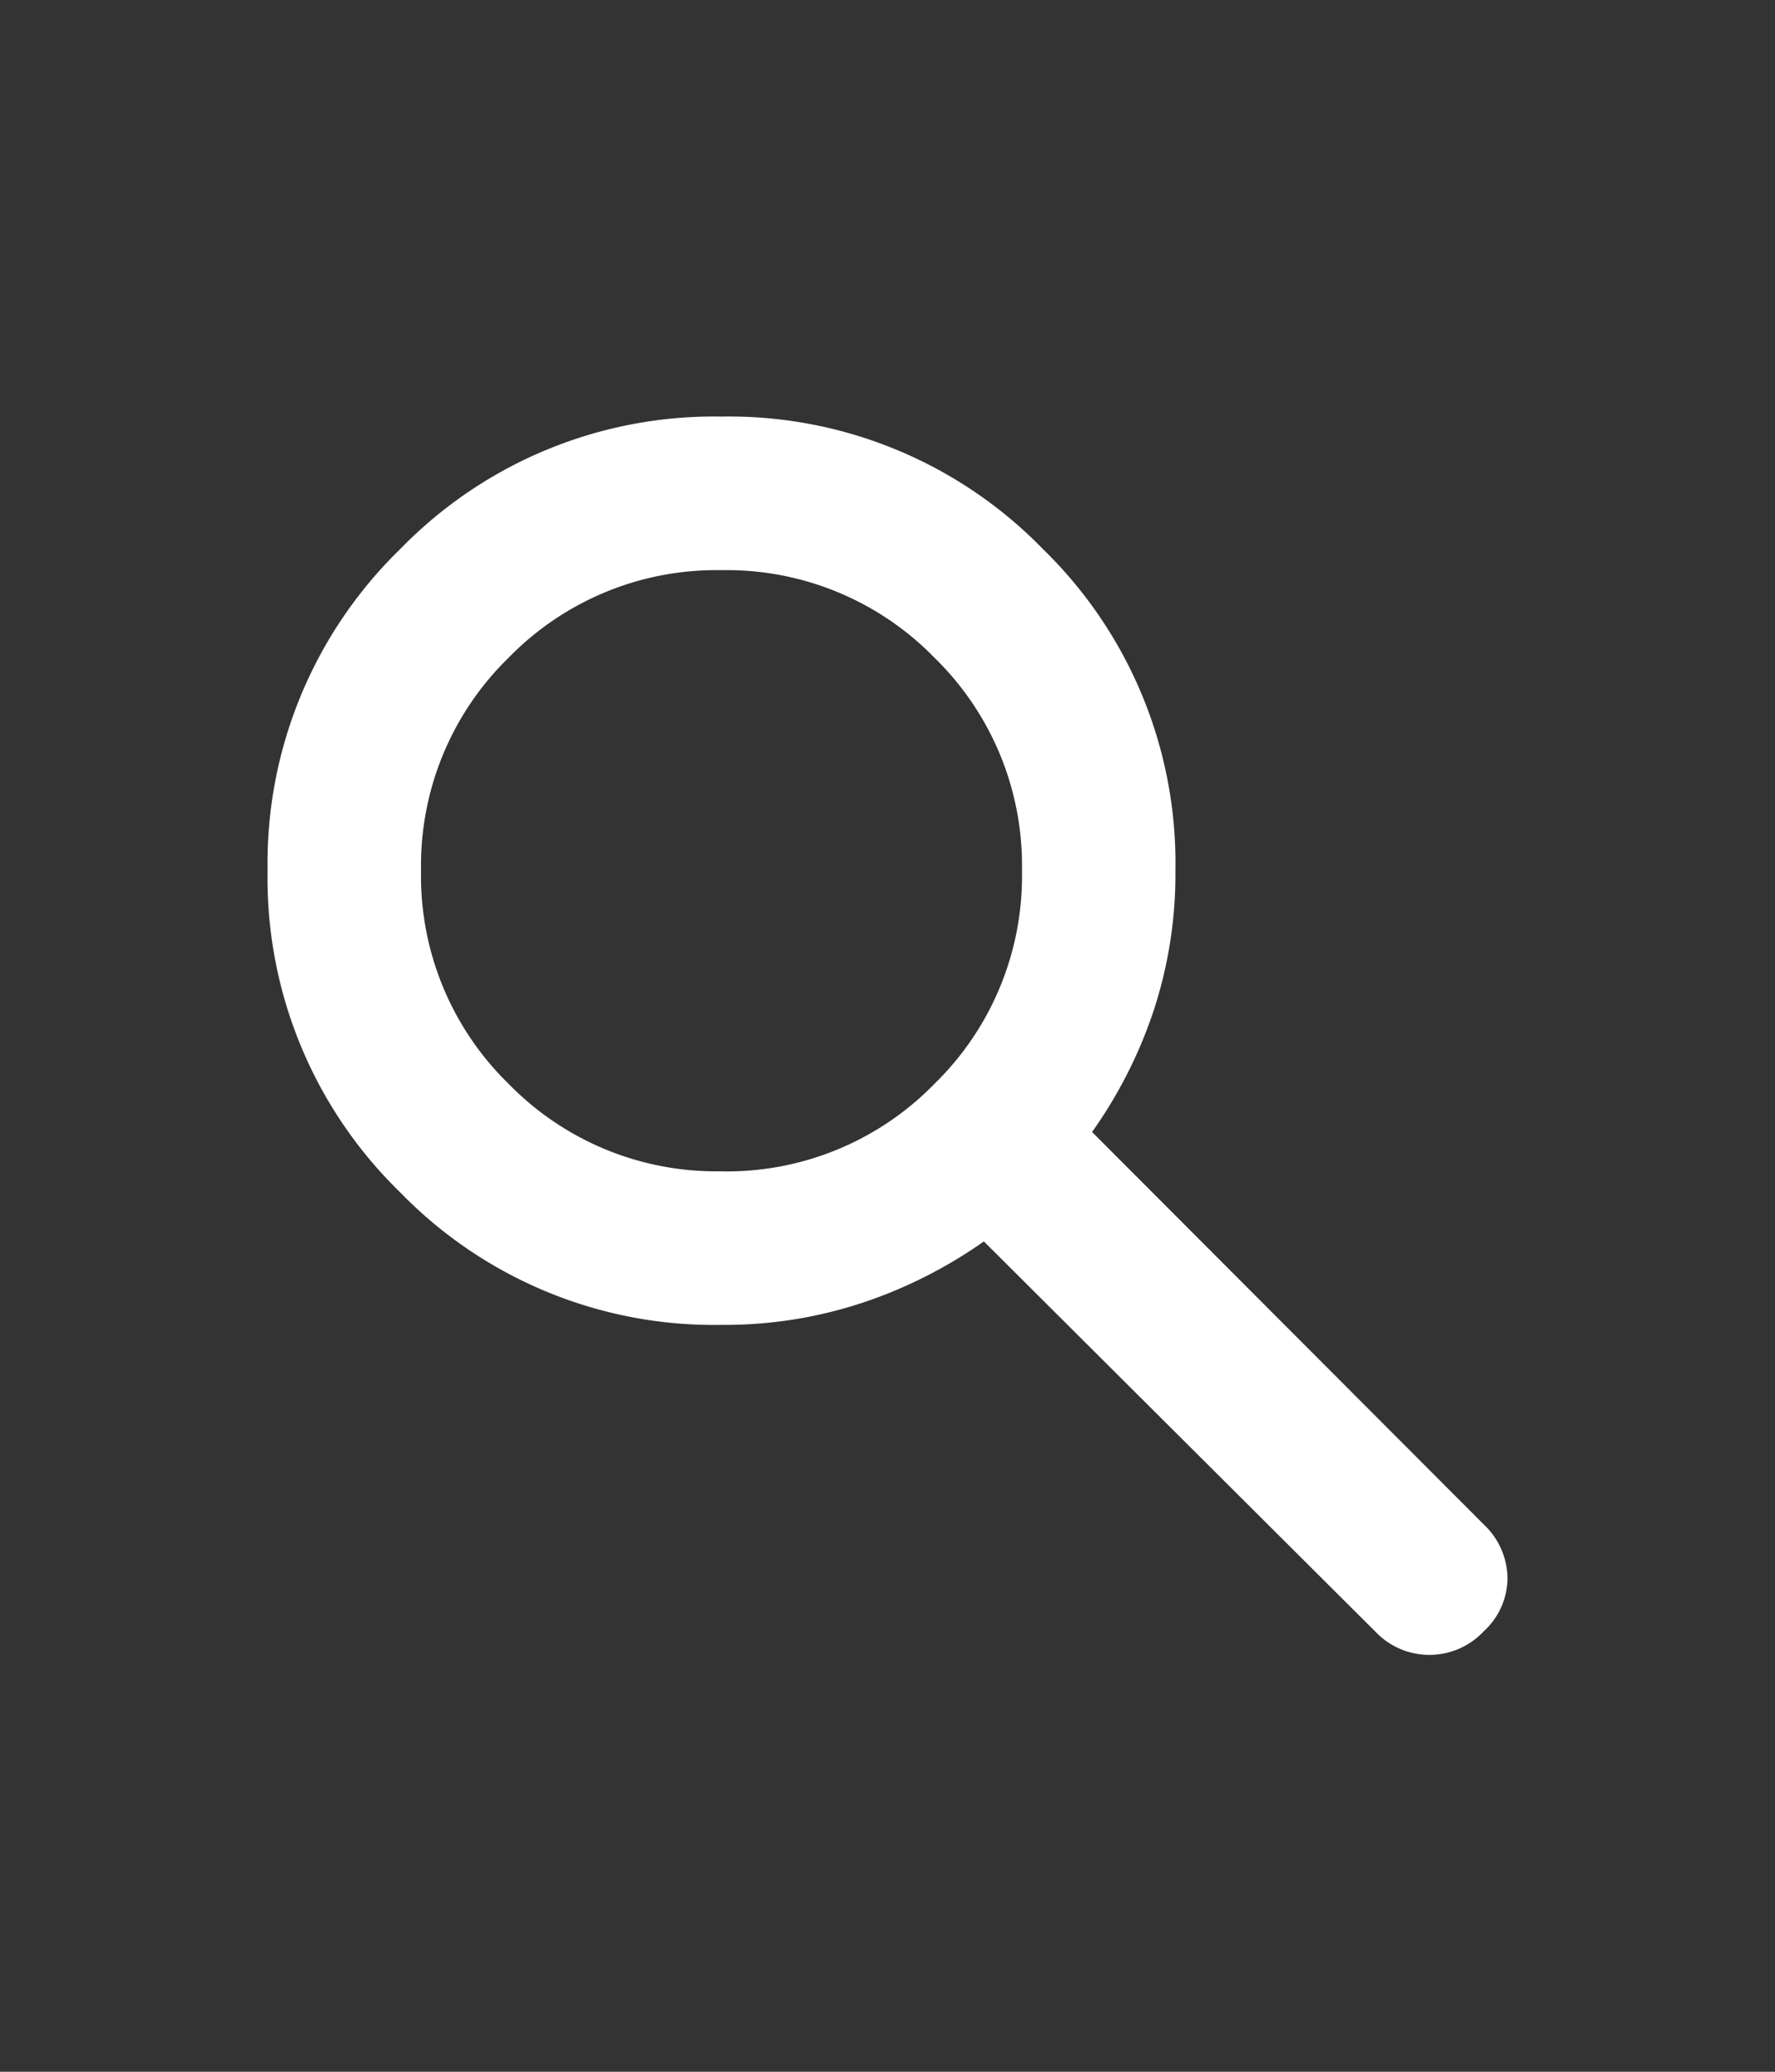 <svg xmlns="http://www.w3.org/2000/svg" width="24" height="28" viewBox="0 0 24 28">
  <rect x="0" y="0" width="24" height="28" fill="#333333" stroke="none"/>
  <g id="グループ_5709" data-name="グループ 5709" transform="translate(19862 21451)">
    <rect id="長方形_3952" data-name="長方形 3952" width="24" height="28" transform="translate(-19862 -21451)" fill="none"/>
    <path id="パス_139" data-name="パス 139" d="M9.553-8.262a5.918,5.918,0,0,1-4.346-1.792A5.918,5.918,0,0,1,3.415-14.4a5.918,5.918,0,0,1,1.792-4.346,5.918,5.918,0,0,1,4.346-1.792A5.918,5.918,0,0,1,13.9-18.746,5.918,5.918,0,0,1,15.69-14.4a5.9,5.9,0,0,1-.3,1.907,6.223,6.223,0,0,1-.827,1.624l5.3,5.308a1.009,1.009,0,0,1,.317.724.981.981,0,0,1-.323.718,1.006,1.006,0,0,1-.733.317,1.006,1.006,0,0,1-.733-.317L13.1-9.39a6.3,6.3,0,0,1-1.636.827A5.934,5.934,0,0,1,9.553-8.262Zm0-2.075a3.919,3.919,0,0,0,2.879-1.183A3.919,3.919,0,0,0,13.615-14.4a3.919,3.919,0,0,0-1.183-2.879,3.919,3.919,0,0,0-2.879-1.183,3.919,3.919,0,0,0-2.879,1.183A3.919,3.919,0,0,0,5.49-14.4a3.919,3.919,0,0,0,1.183,2.879A3.919,3.919,0,0,0,9.552-10.338Z" transform="translate(-19861.797 -21424.832)" fill="#fff"/>
  </g>
</svg>
